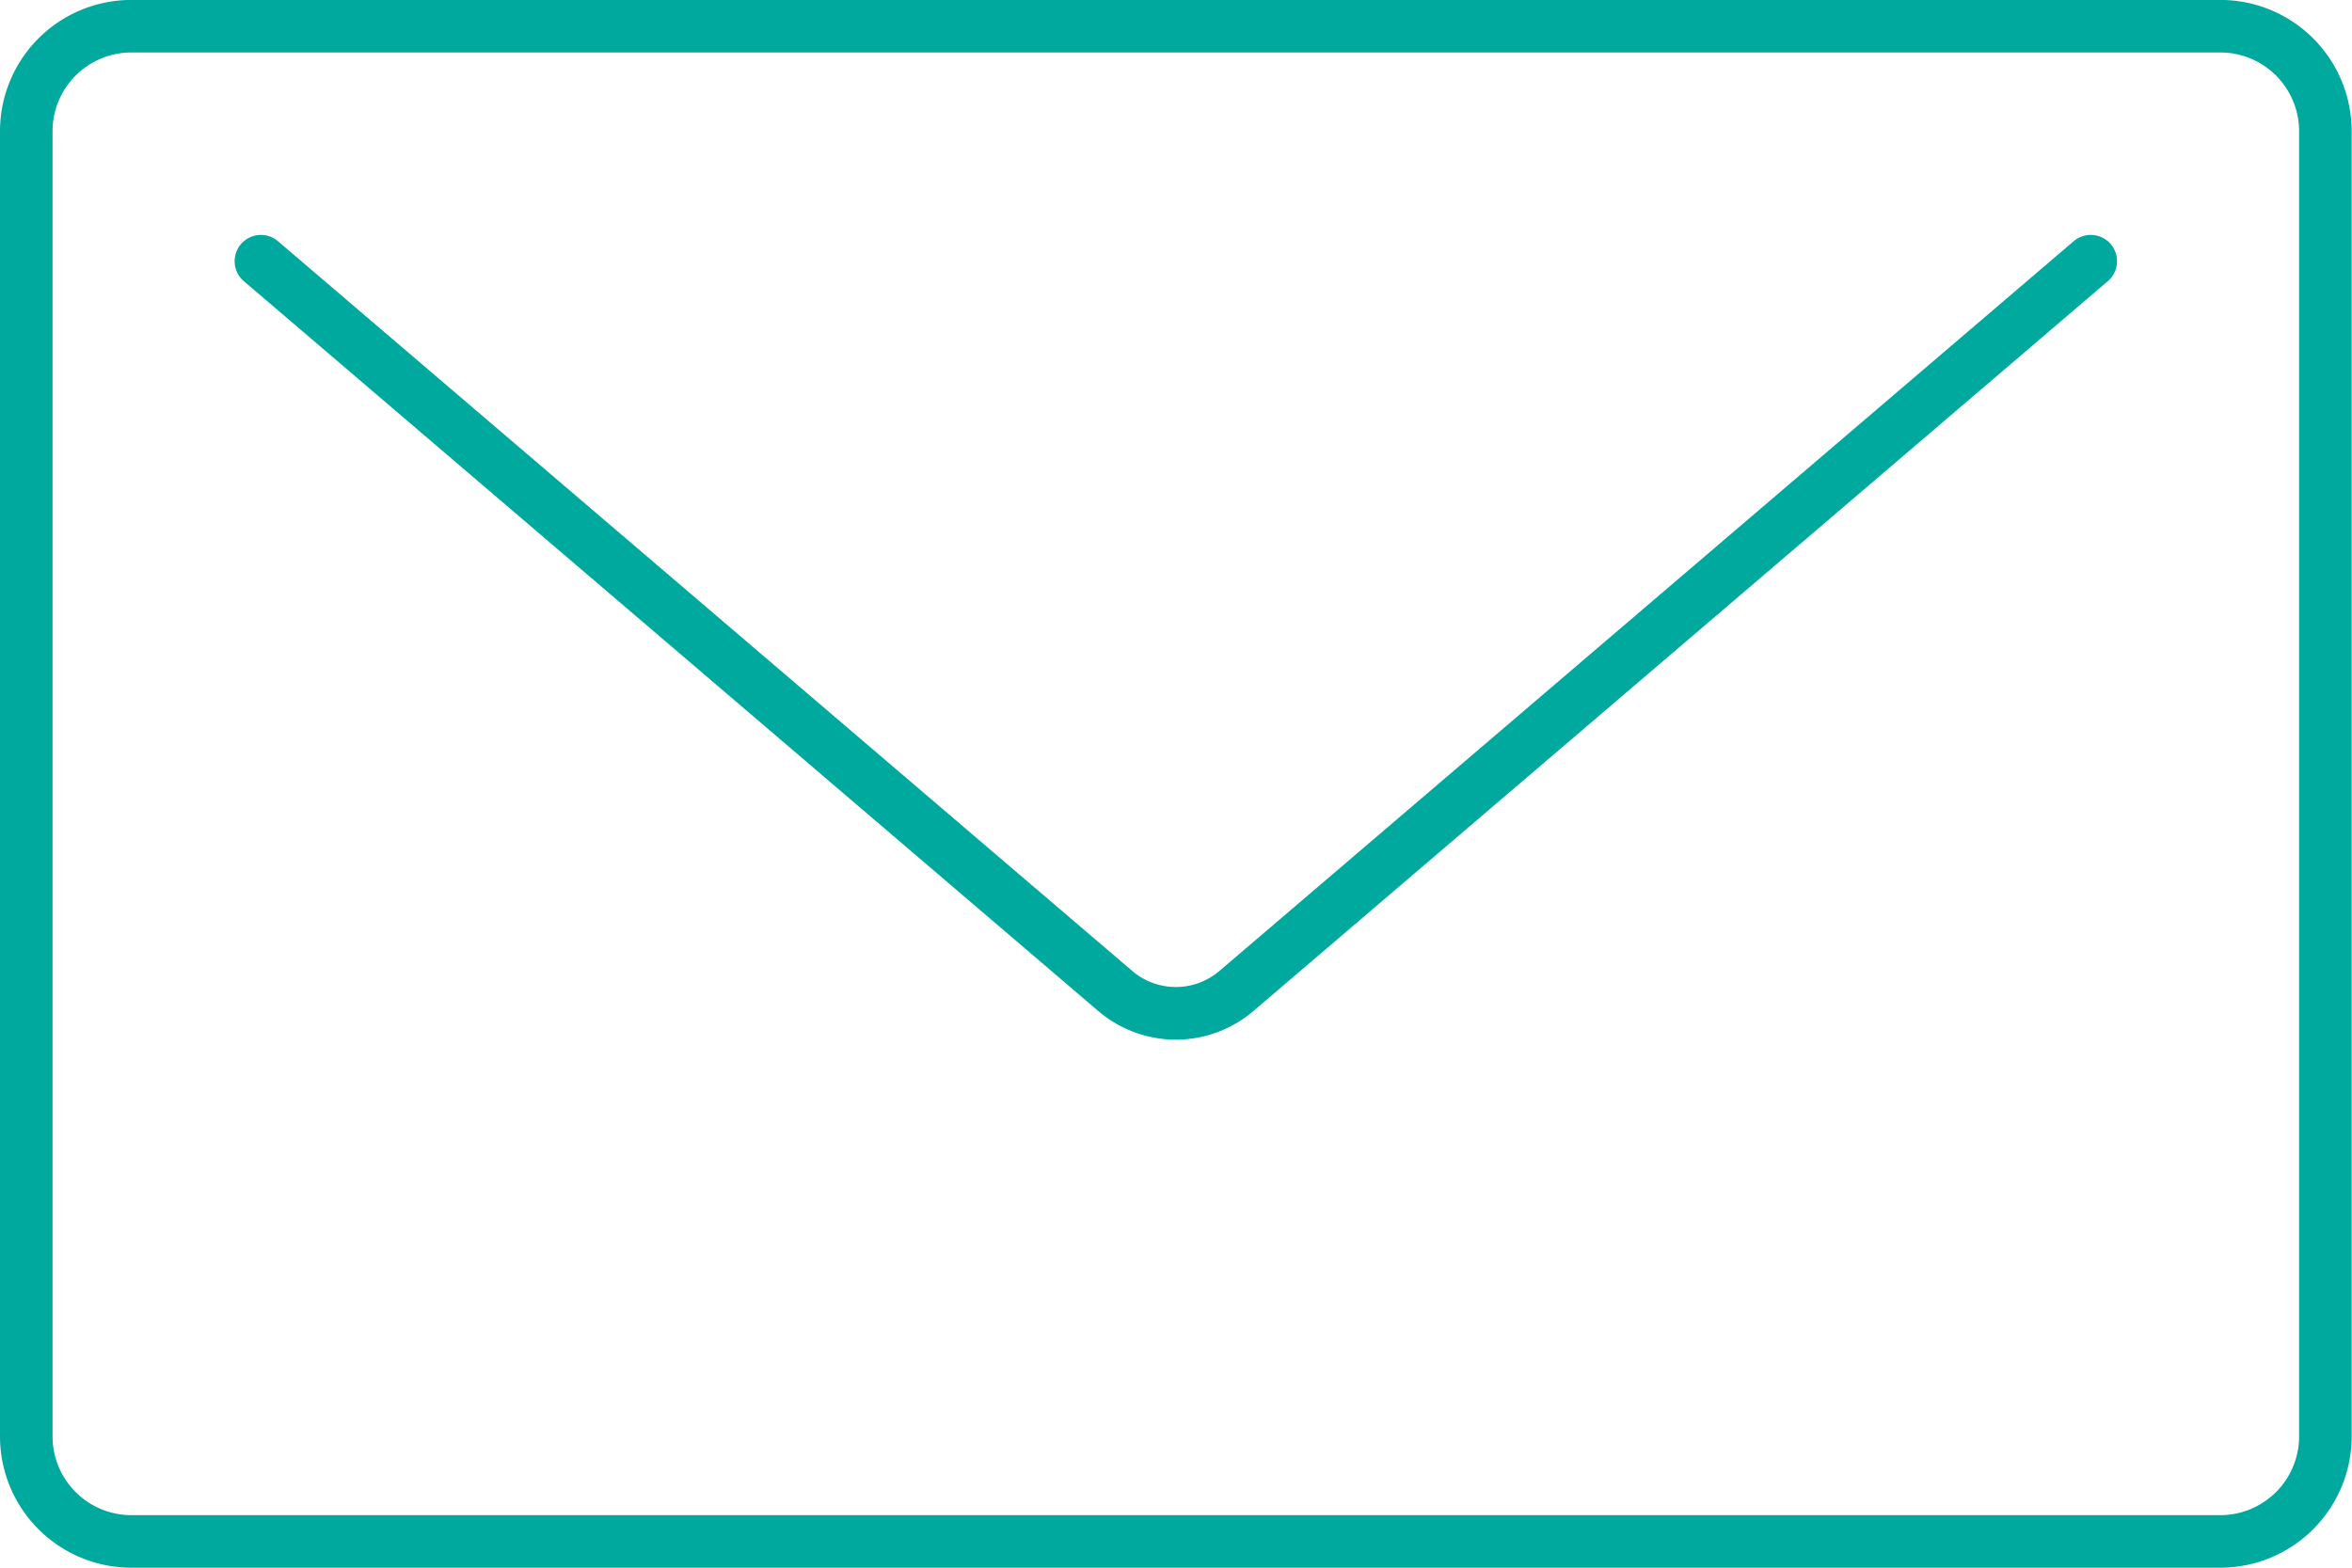 <svg xmlns="http://www.w3.org/2000/svg" xmlns:xlink="http://www.w3.org/1999/xlink" width="35.805" height="23.871" viewBox="0 0 35.805 23.871">
  <defs>
    <clipPath id="clip-path">
      <rect id="長方形_5" data-name="長方形 5" width="35.805" height="23.871" transform="translate(0 -0.001)" fill="none"/>
    </clipPath>
  </defs>
  <g id="グループ_8" data-name="グループ 8" transform="translate(0 0)">
    <g id="グループ_7" data-name="グループ 7" clip-path="url(#clip-path)">
      <path id="長方形_4" data-name="長方形 4" d="M1.6-.4H33.4a2,2,0,0,1,2,2V21.471a2,2,0,0,1-2,2H1.6a2,2,0,0,1-2-2V1.6A2,2,0,0,1,1.6-.4ZM33.4,22.671a1.2,1.2,0,0,0,1.2-1.2V1.6A1.2,1.2,0,0,0,33.4.4H1.6A1.2,1.2,0,0,0,.4,1.6V21.471a1.2,1.2,0,0,0,1.2,1.2Z" transform="translate(0.4 0.399)" fill="#00a99d"/>
      <path id="パス_3" data-name="パス 3" d="M17.9,15.83a1.823,1.823,0,0,1-1.188-.442l-13-11.107a.4.4,0,0,1,.52-.608l13,11.107a1.022,1.022,0,0,0,1.336,0l13-11.107a.4.4,0,1,1,.52.608l-13,11.107A1.822,1.822,0,0,1,17.9,15.83Z" fill="#00a99d"/>
    </g>
  </g>
</svg>
